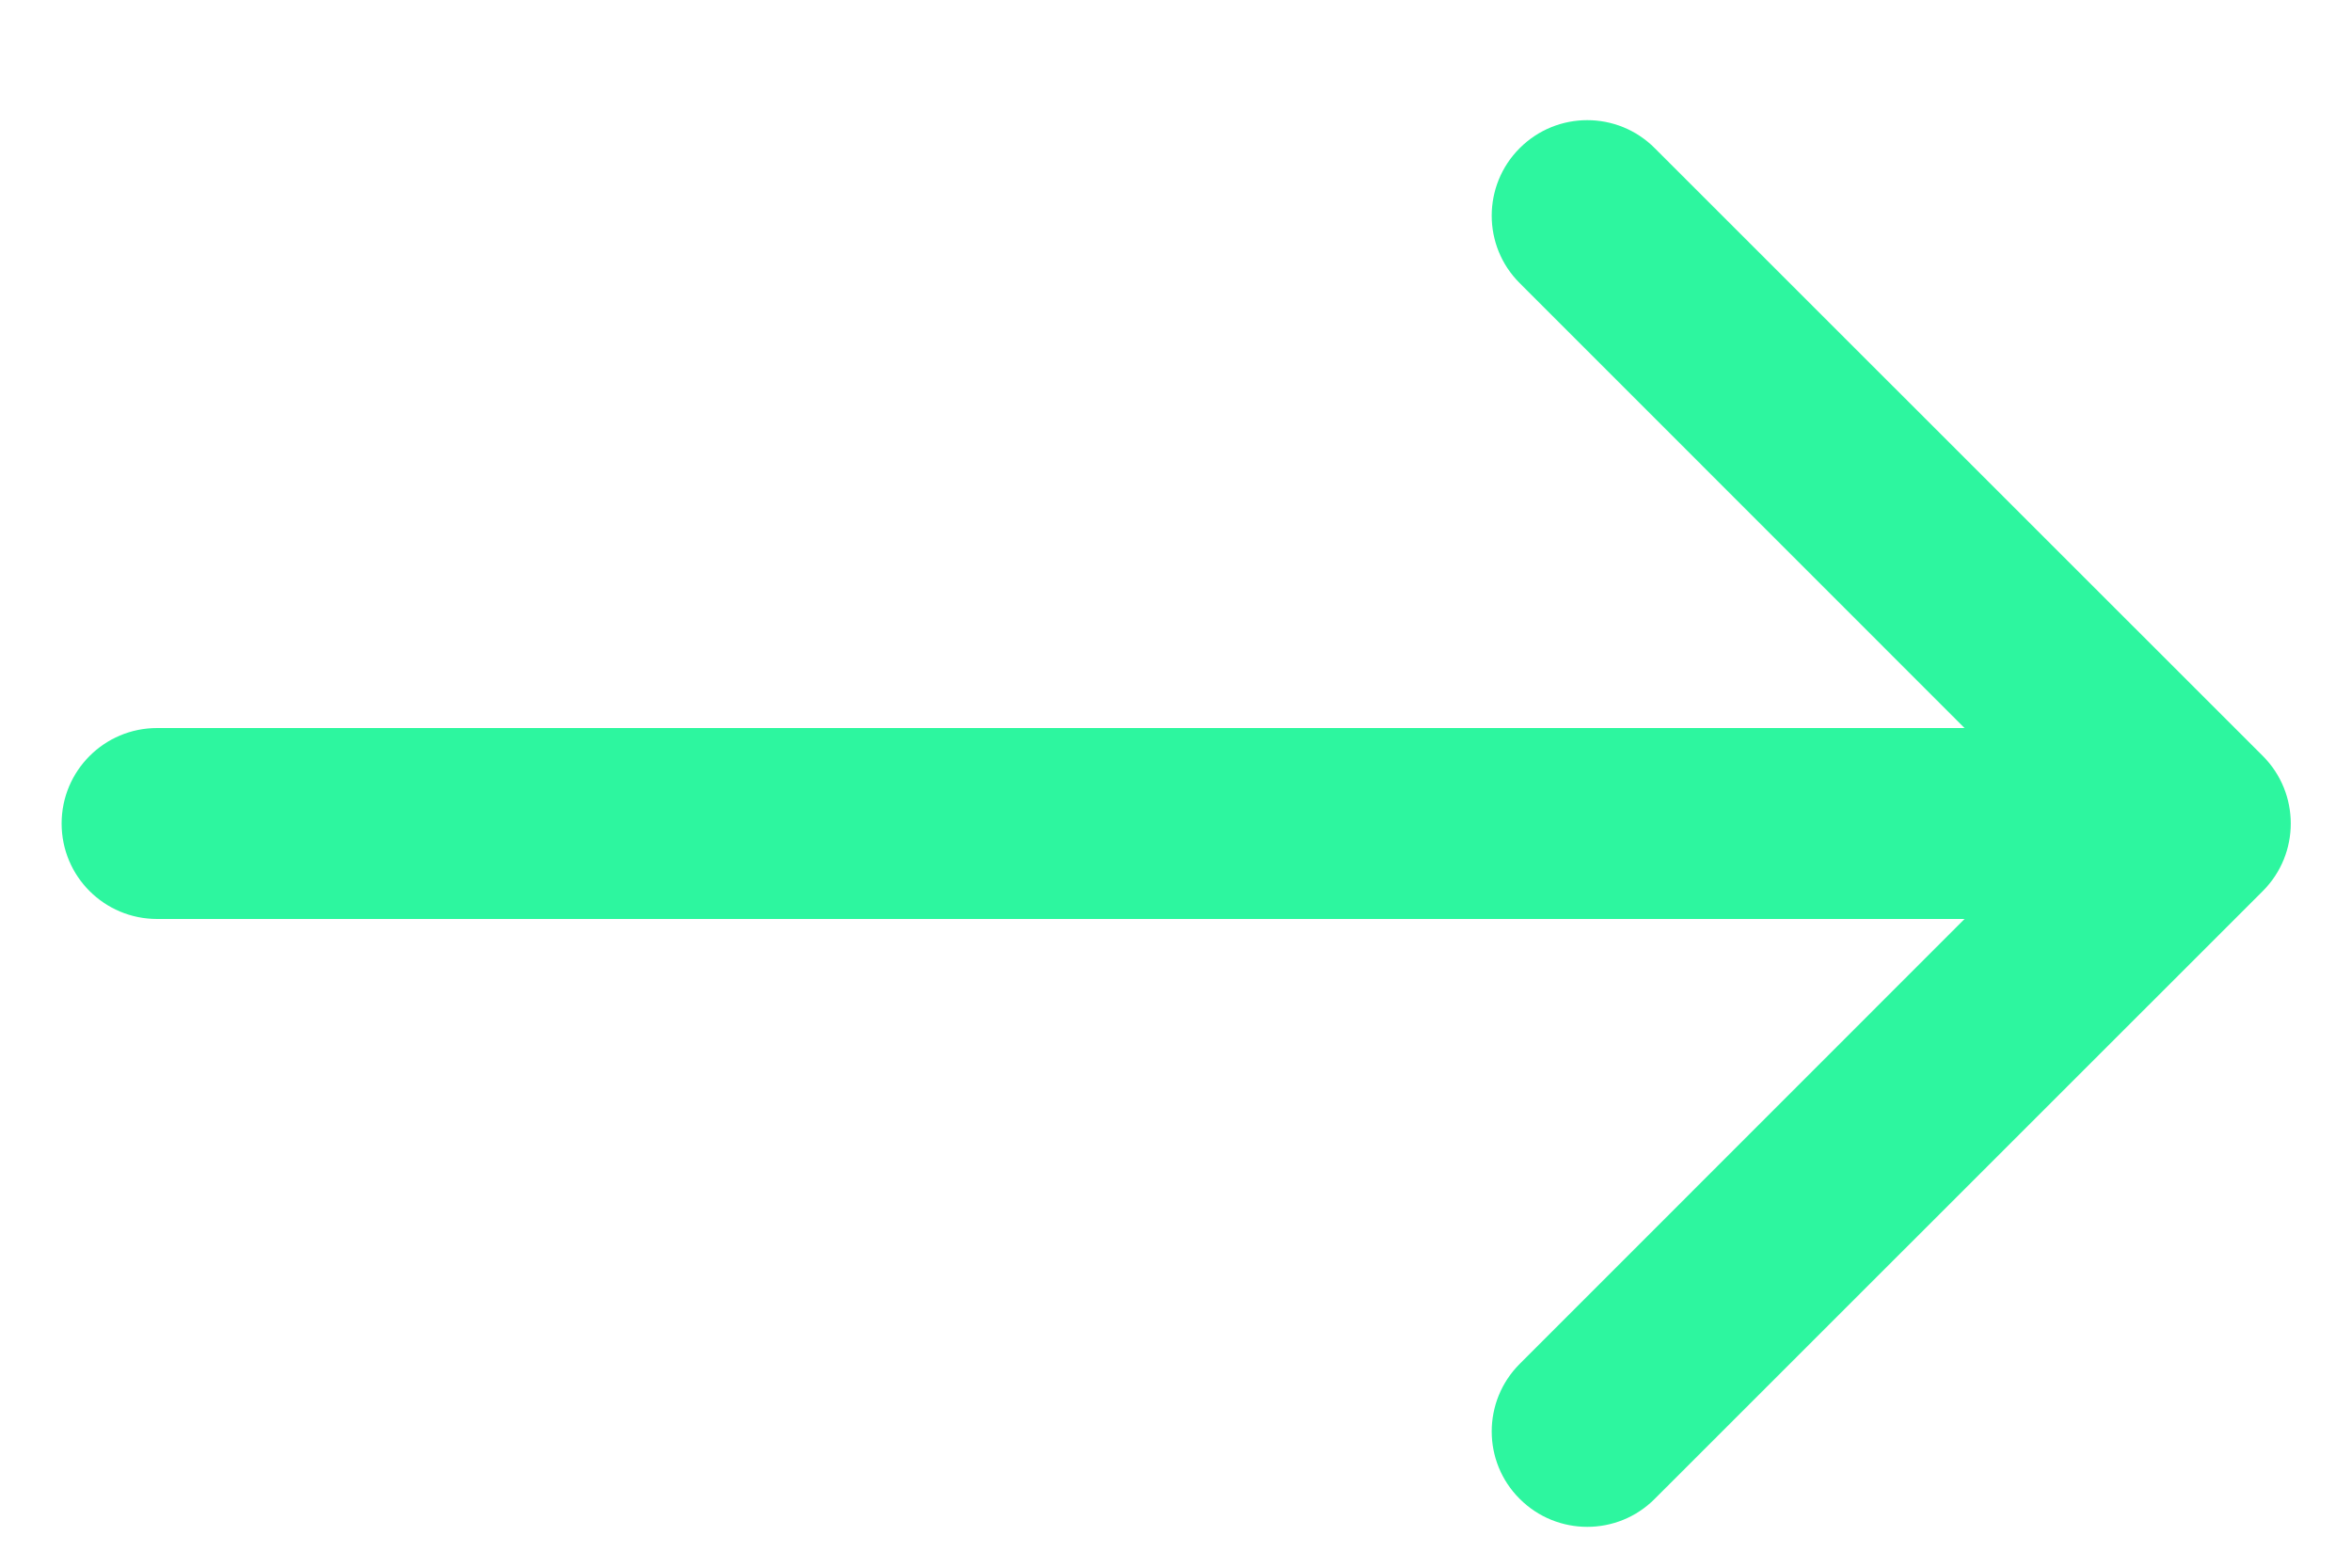 <?xml version="1.0" encoding="UTF-8"?> <svg xmlns="http://www.w3.org/2000/svg" width="15" height="10" viewBox="0 0 15 10" fill="none"> <path fill-rule="evenodd" clip-rule="evenodd" d="M10.553 0.945L14.431 4.822C14.669 5.06 14.669 5.446 14.431 5.684L10.553 9.561C10.316 9.799 9.93 9.799 9.692 9.561C9.454 9.324 9.454 8.938 9.692 8.7L12.529 5.862H1.002C0.665 5.862 0.393 5.59 0.393 5.253C0.393 4.917 0.665 4.644 1.002 4.644H12.529L9.692 1.806C9.454 1.569 9.454 1.183 9.692 0.945C9.93 0.707 10.316 0.707 10.553 0.945Z" fill="#2DF69F"></path> </svg> 